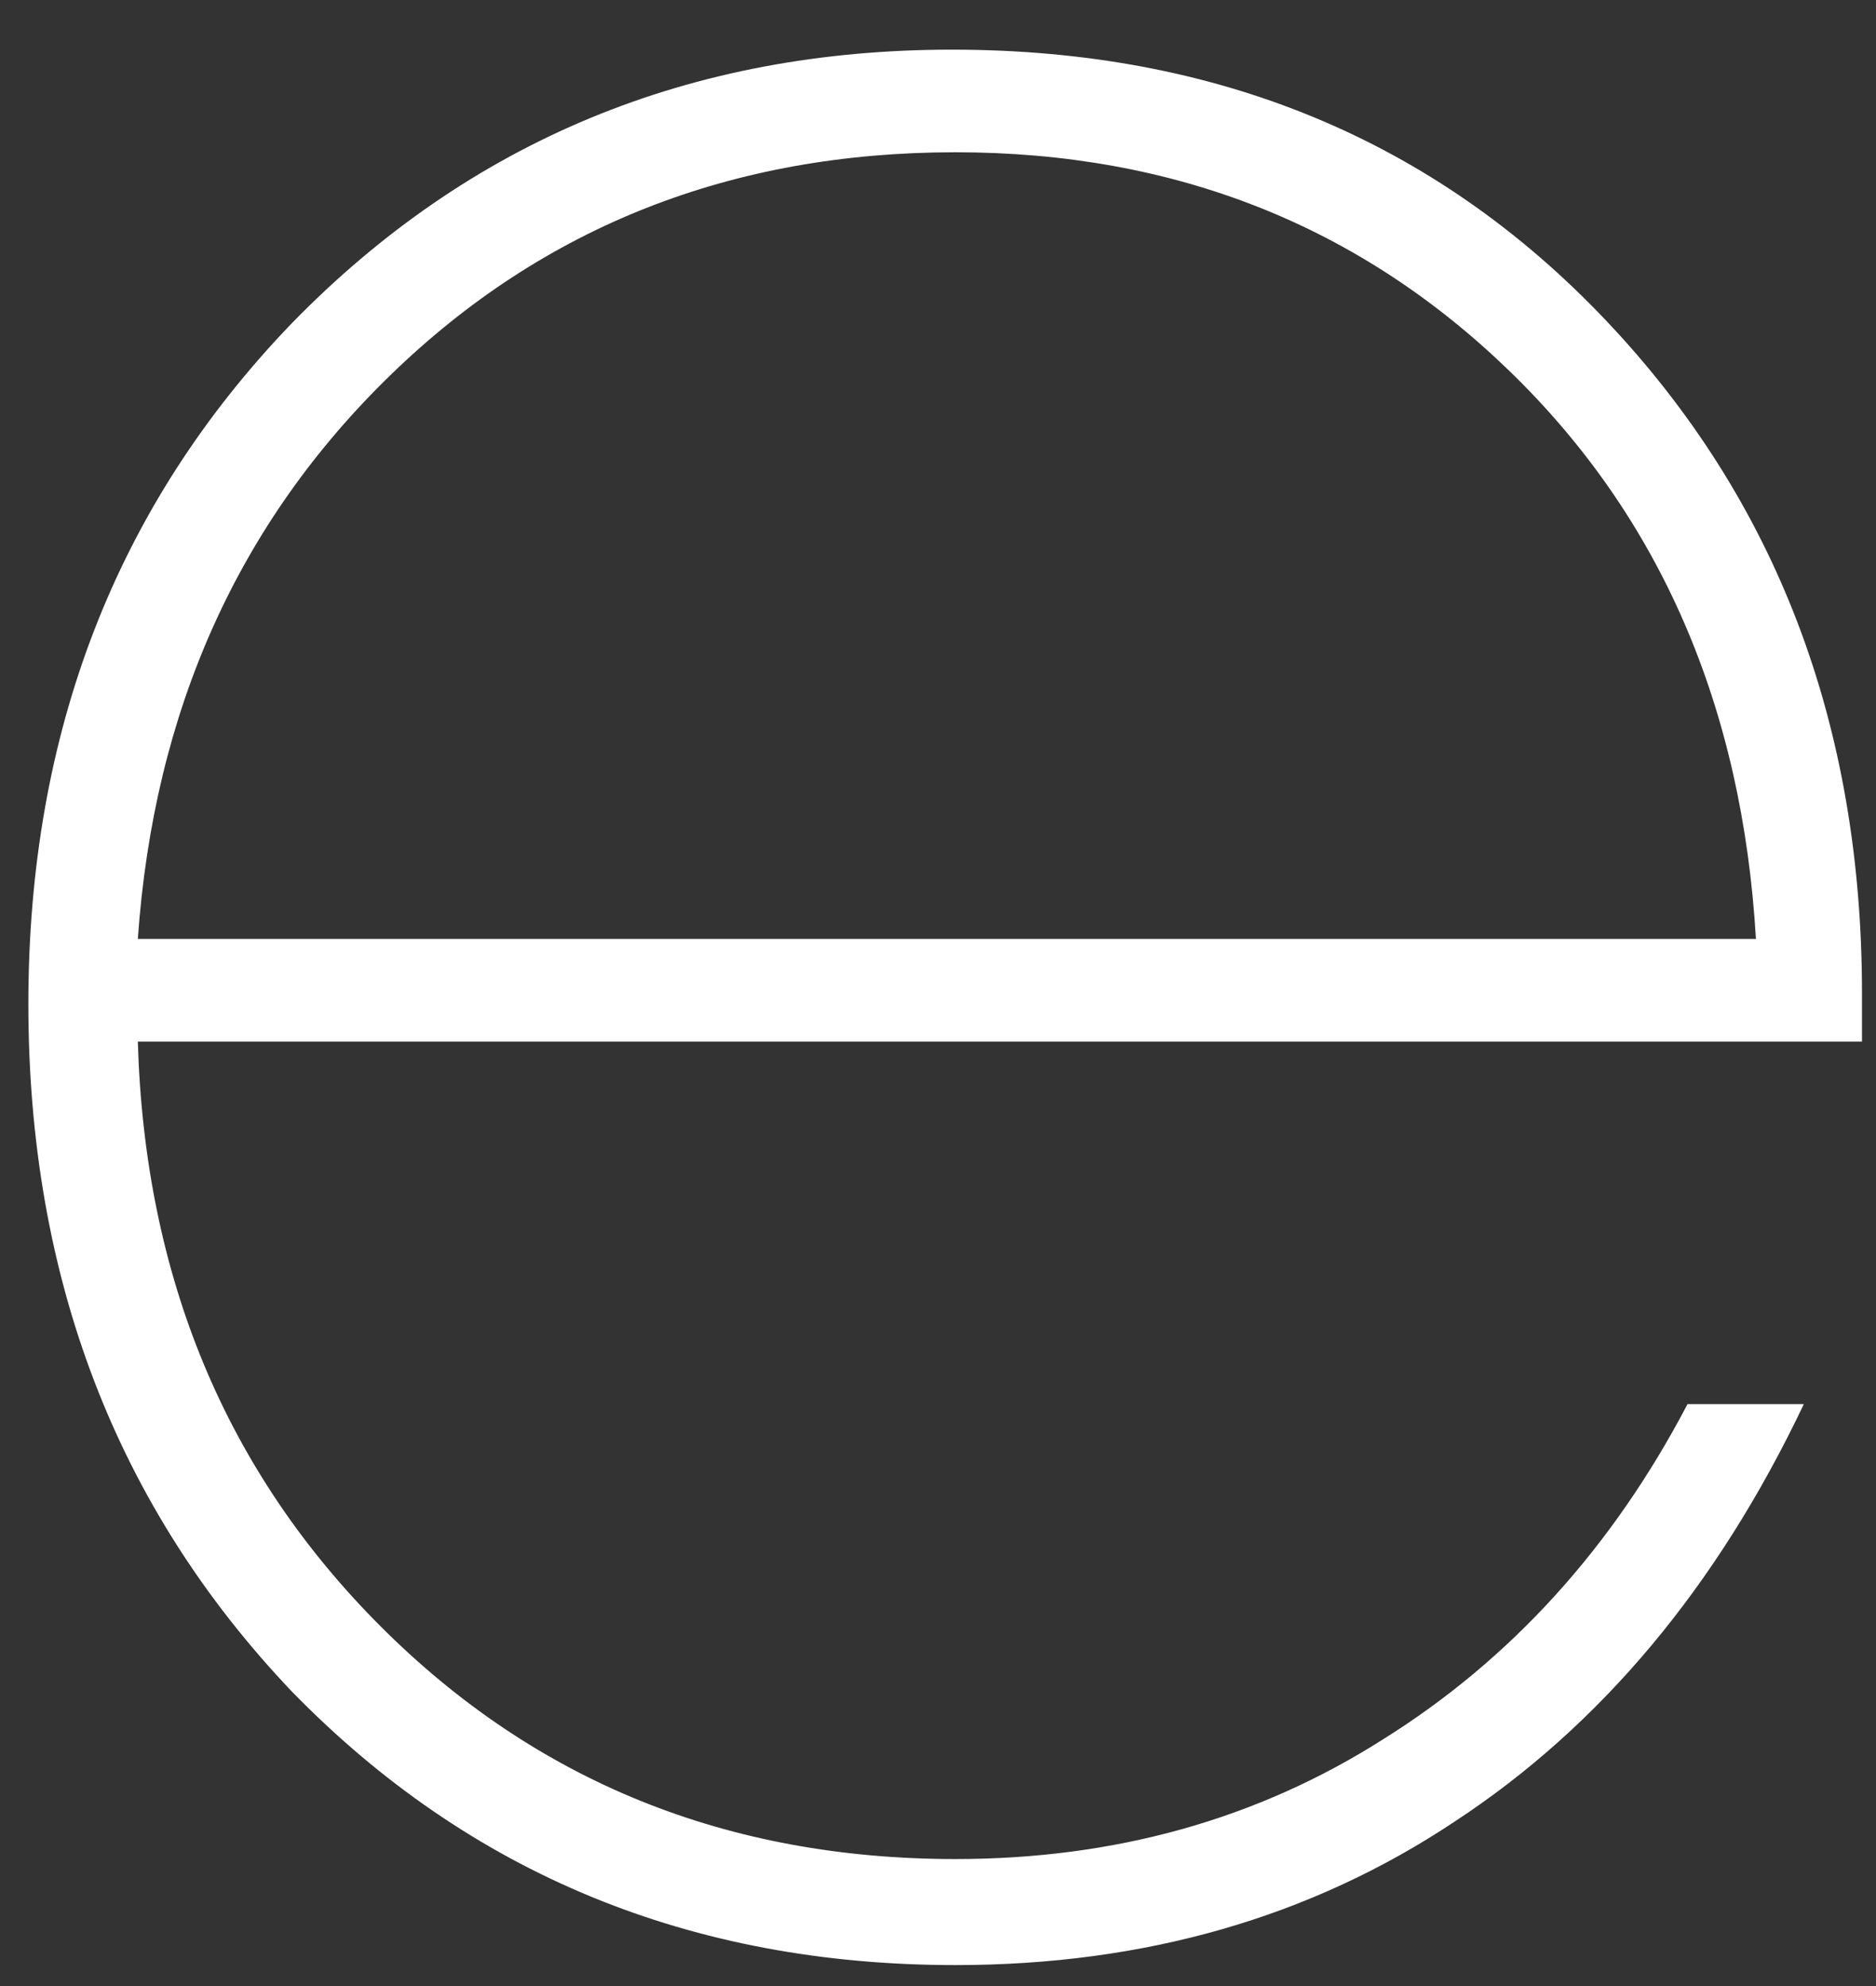 <?xml version="1.0" encoding="UTF-8"?> <svg xmlns="http://www.w3.org/2000/svg" width="34" height="36" viewBox="0 0 34 36" fill="none"><rect x="0" y="0" width="34" height="36" fill="#333333" stroke="none"/><path d="M33.746 18.012C33.746 18.219 33.746 18.508 33.746 18.88H2.498C2.622 23.137 4.089 26.671 6.9 29.482C9.71 32.293 13.182 33.698 17.316 33.698C20.209 33.698 22.792 32.975 25.066 31.528C27.38 30.081 29.22 28.056 30.584 25.452H32.692C31.121 28.759 29.013 31.28 26.368 33.016C23.764 34.752 20.746 35.62 17.316 35.62C12.521 35.62 8.512 33.967 5.288 30.66C2.105 27.312 0.514 23.158 0.514 18.198C0.514 13.279 2.105 9.167 5.288 5.86C8.512 2.553 12.5 0.9 17.254 0.9C22.048 0.9 25.996 2.533 29.096 5.798C32.196 9.063 33.746 13.135 33.746 18.012ZM17.316 2.76C13.265 2.76 9.855 4.103 7.086 6.79C4.316 9.477 2.787 12.887 2.498 17.02H31.824C31.576 12.804 30.088 9.373 27.36 6.728C24.632 4.083 21.284 2.76 17.316 2.76Z" fill="white"></path></svg> 